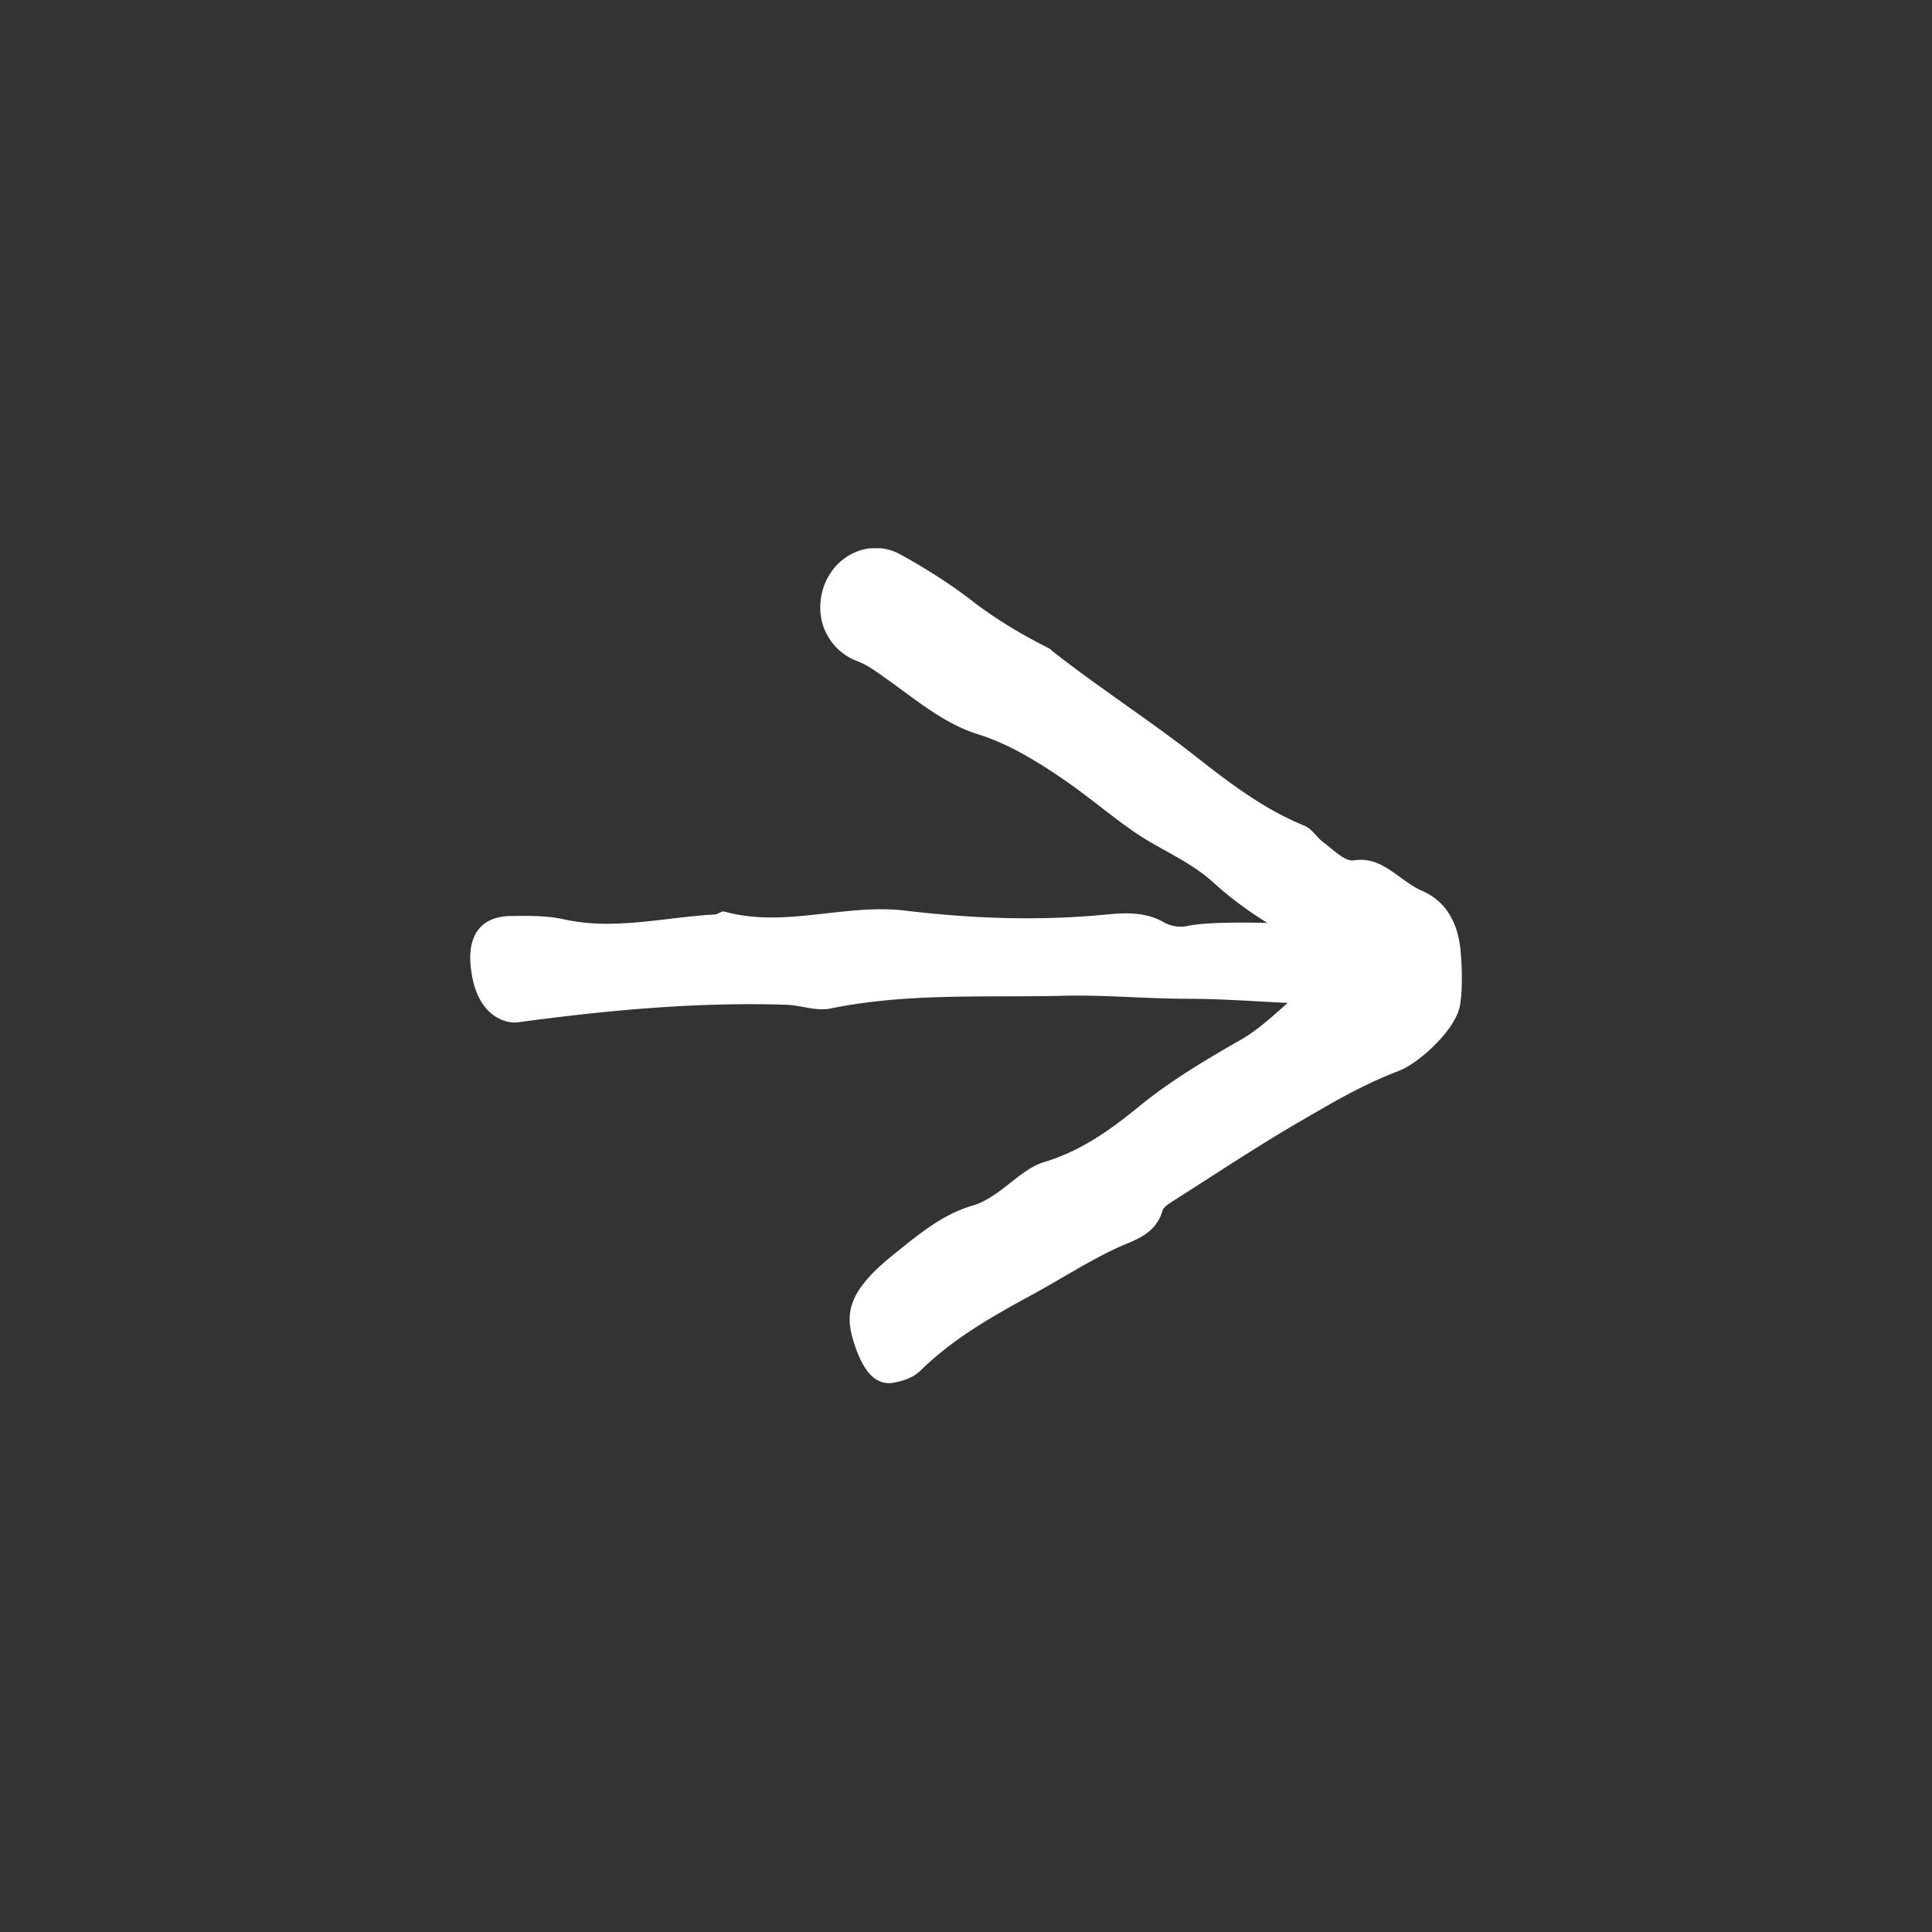 <svg xmlns="http://www.w3.org/2000/svg" width="37" height="37" fill="none"><rect width="100%" height="100%" fill="#333333" stroke="none"/><g fill="#fff" clip-path="url(#a)"><path d="M20.12 12.442c.925.732 1.916 1.36 2.841 2.093.629.495 1.283.98 2.009 1.273.168.07.24.225.367.317.19.139.414.38.593.352.552-.087.869.398 1.303.582.44.19.68.588.736 1.118.03.306.046.778-.01 1.084-.087.473-.802 1.112-1.175 1.25-.726.277-1.324.64-1.963 1.01-.797.466-1.574.985-2.356 1.48-.076.052-.183.11-.204.19-.128.45-.552.566-.823.687-.592.27-1.144.634-1.712.94-.73.397-1.471.817-2.095 1.428-.143.139-.322.196-.5.231-.384.08-.604-.265-.747-.674-.2-.577-.22-1.009.7-1.753.486-.391.95-.79 1.544-.962.516-.15.894-.686 1.359-.83.71-.213 1.262-.605 1.855-1.09.593-.483 1.267-.881 1.932-1.262.598-.345 1.057-.962 1.63-1.233.04-.3-.056-.41-.184-.478-.71-.346-1.385-.75-1.993-1.303-.465-.42-1.038-.628-1.543-.986-.476-.334-.925-.72-1.41-1.043-.497-.334-.992-.628-1.544-.801-.665-.207-1.211-.68-1.784-1.084-.173-.12-.327-.242-.531-.317a1.094 1.094 0 0 1-.695-1.181v-.012c.112-.784.9-1.198 1.528-.847.388.213.904.525 1.364.882.71.553 1.467.9 1.513.934l-.005.005Z"/><path d="M26.324 18.454c.015.41-.21.767-.501.772-1.022.029-2.044-.098-3.066-.098-.808 0-1.615-.08-2.423-.057-1.476.034-2.958-.058-4.425.242-.276.057-.557-.058-.838-.07-1.722-.057-3.44.104-5.151.335-.26.034-.838-.139-.91-1.13-.036-.495.164-.887.751-.905.353-.005.706-.011 1.043.064.96.213 1.916-.04 2.877-.093.066 0 .133-.069.189-.057 1.155.322 2.3-.156 3.465-.018 1.206.145 2.432.196 3.654.093.424-.035.889-.116 1.323.144a.665.665 0 0 0 .404.063c.557-.132 2.187-.046 3.117 0 .271.012.49.317.501.703l-.01.012Z"/></g><defs><clipPath id="a"><path fill="#fff" d="M9 10.5h19v16H9z"/></clipPath></defs></svg>